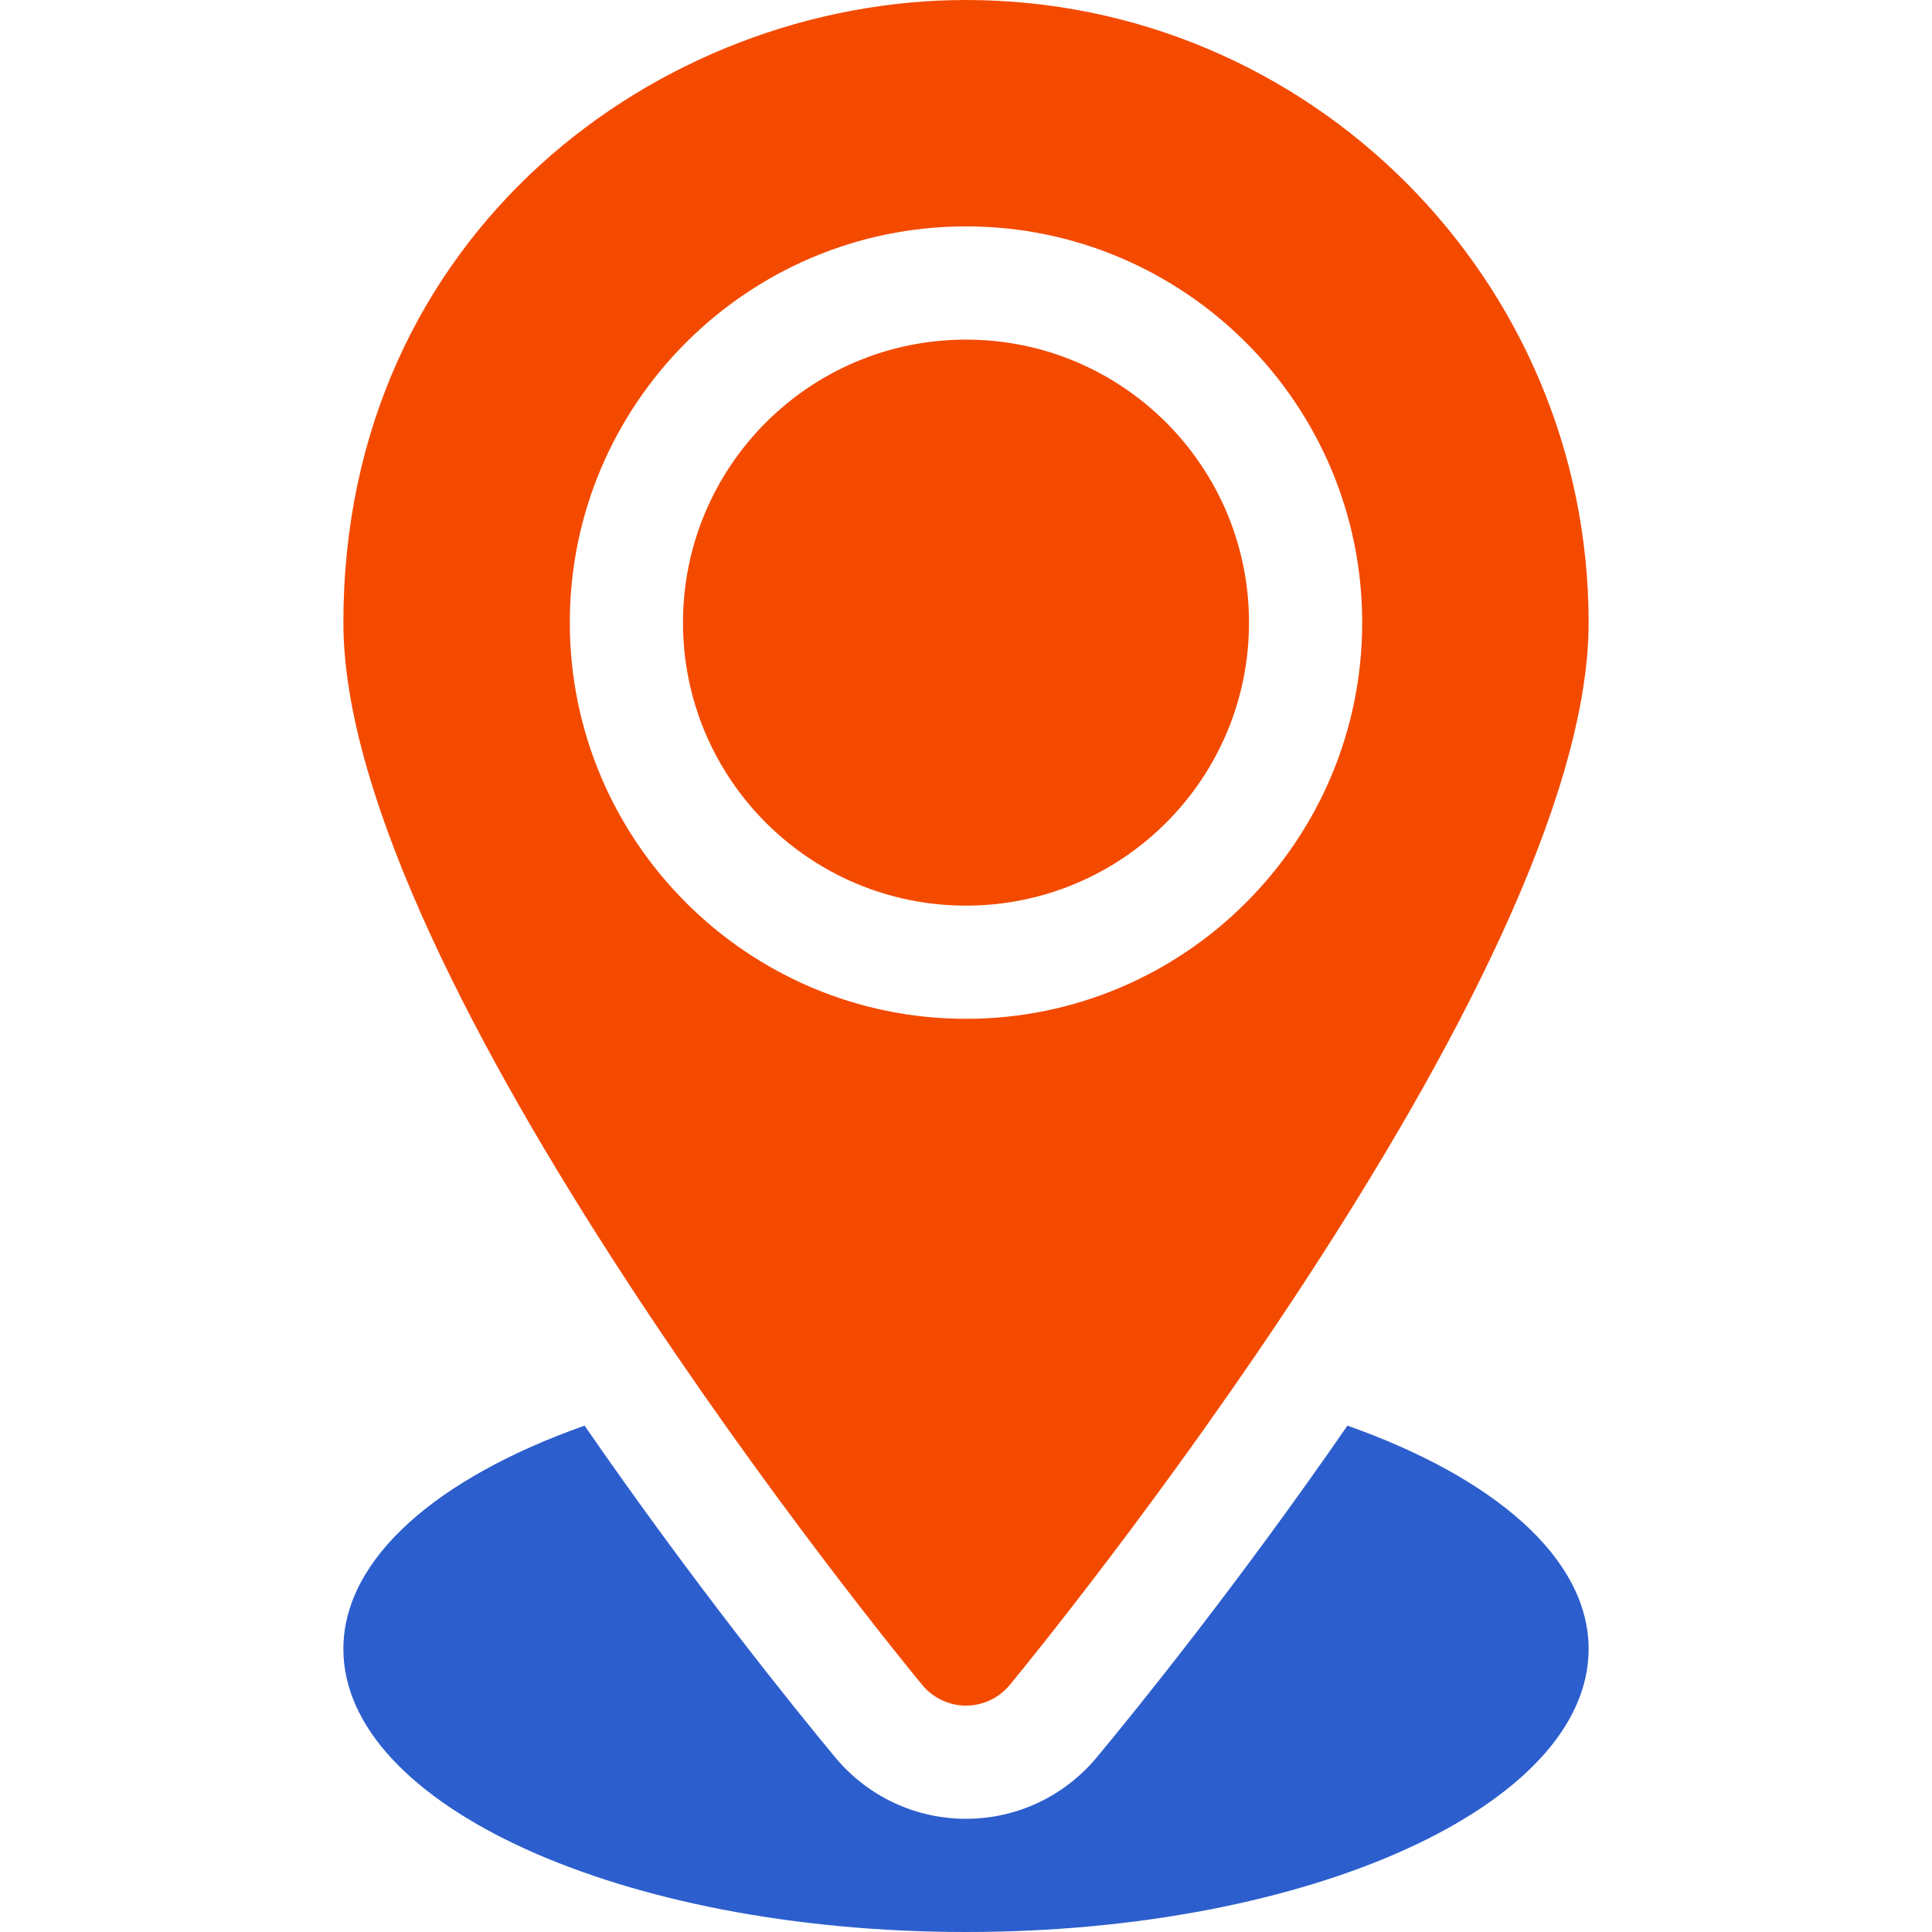 <svg width="56" height="56" viewBox="0 0 56 56" fill="none" xmlns="http://www.w3.org/2000/svg">
<path d="M28 26.25C32.531 26.25 36.203 22.577 36.203 18.047C36.203 13.516 32.531 9.844 28 9.844C23.47 9.844 19.797 13.516 19.797 18.047C19.797 22.577 23.47 26.25 28 26.25Z" fill="#F34A00"/>
<path d="M28 0C19.129 0 9.953 6.75 9.953 18.047C9.953 28.366 26.055 48.024 26.739 48.848C27.052 49.221 27.513 49.438 28 49.438C28.487 49.438 28.948 49.221 29.261 48.848C29.945 48.024 46.047 28.366 46.047 18.047C46.047 8.096 37.951 0 28 0ZM28 29.531C21.668 29.531 16.516 24.379 16.516 18.047C16.516 11.715 21.668 6.562 28 6.562C34.332 6.562 39.484 11.715 39.484 18.047C39.484 24.379 34.332 29.531 28 29.531Z" fill="#F34A00"/>
<path d="M39.056 41.323C35.893 45.903 32.936 49.56 31.784 50.945C30.839 52.075 29.461 52.719 28 52.719C26.539 52.719 25.161 52.075 24.222 50.953C23.068 49.564 20.109 45.905 16.944 41.323C12.697 42.824 9.953 45.162 9.953 47.797C9.953 52.327 18.033 56 28 56C37.967 56 46.047 52.327 46.047 47.797C46.047 45.162 43.303 42.824 39.056 41.323Z" fill="#2C5ECD"/>
</svg>
